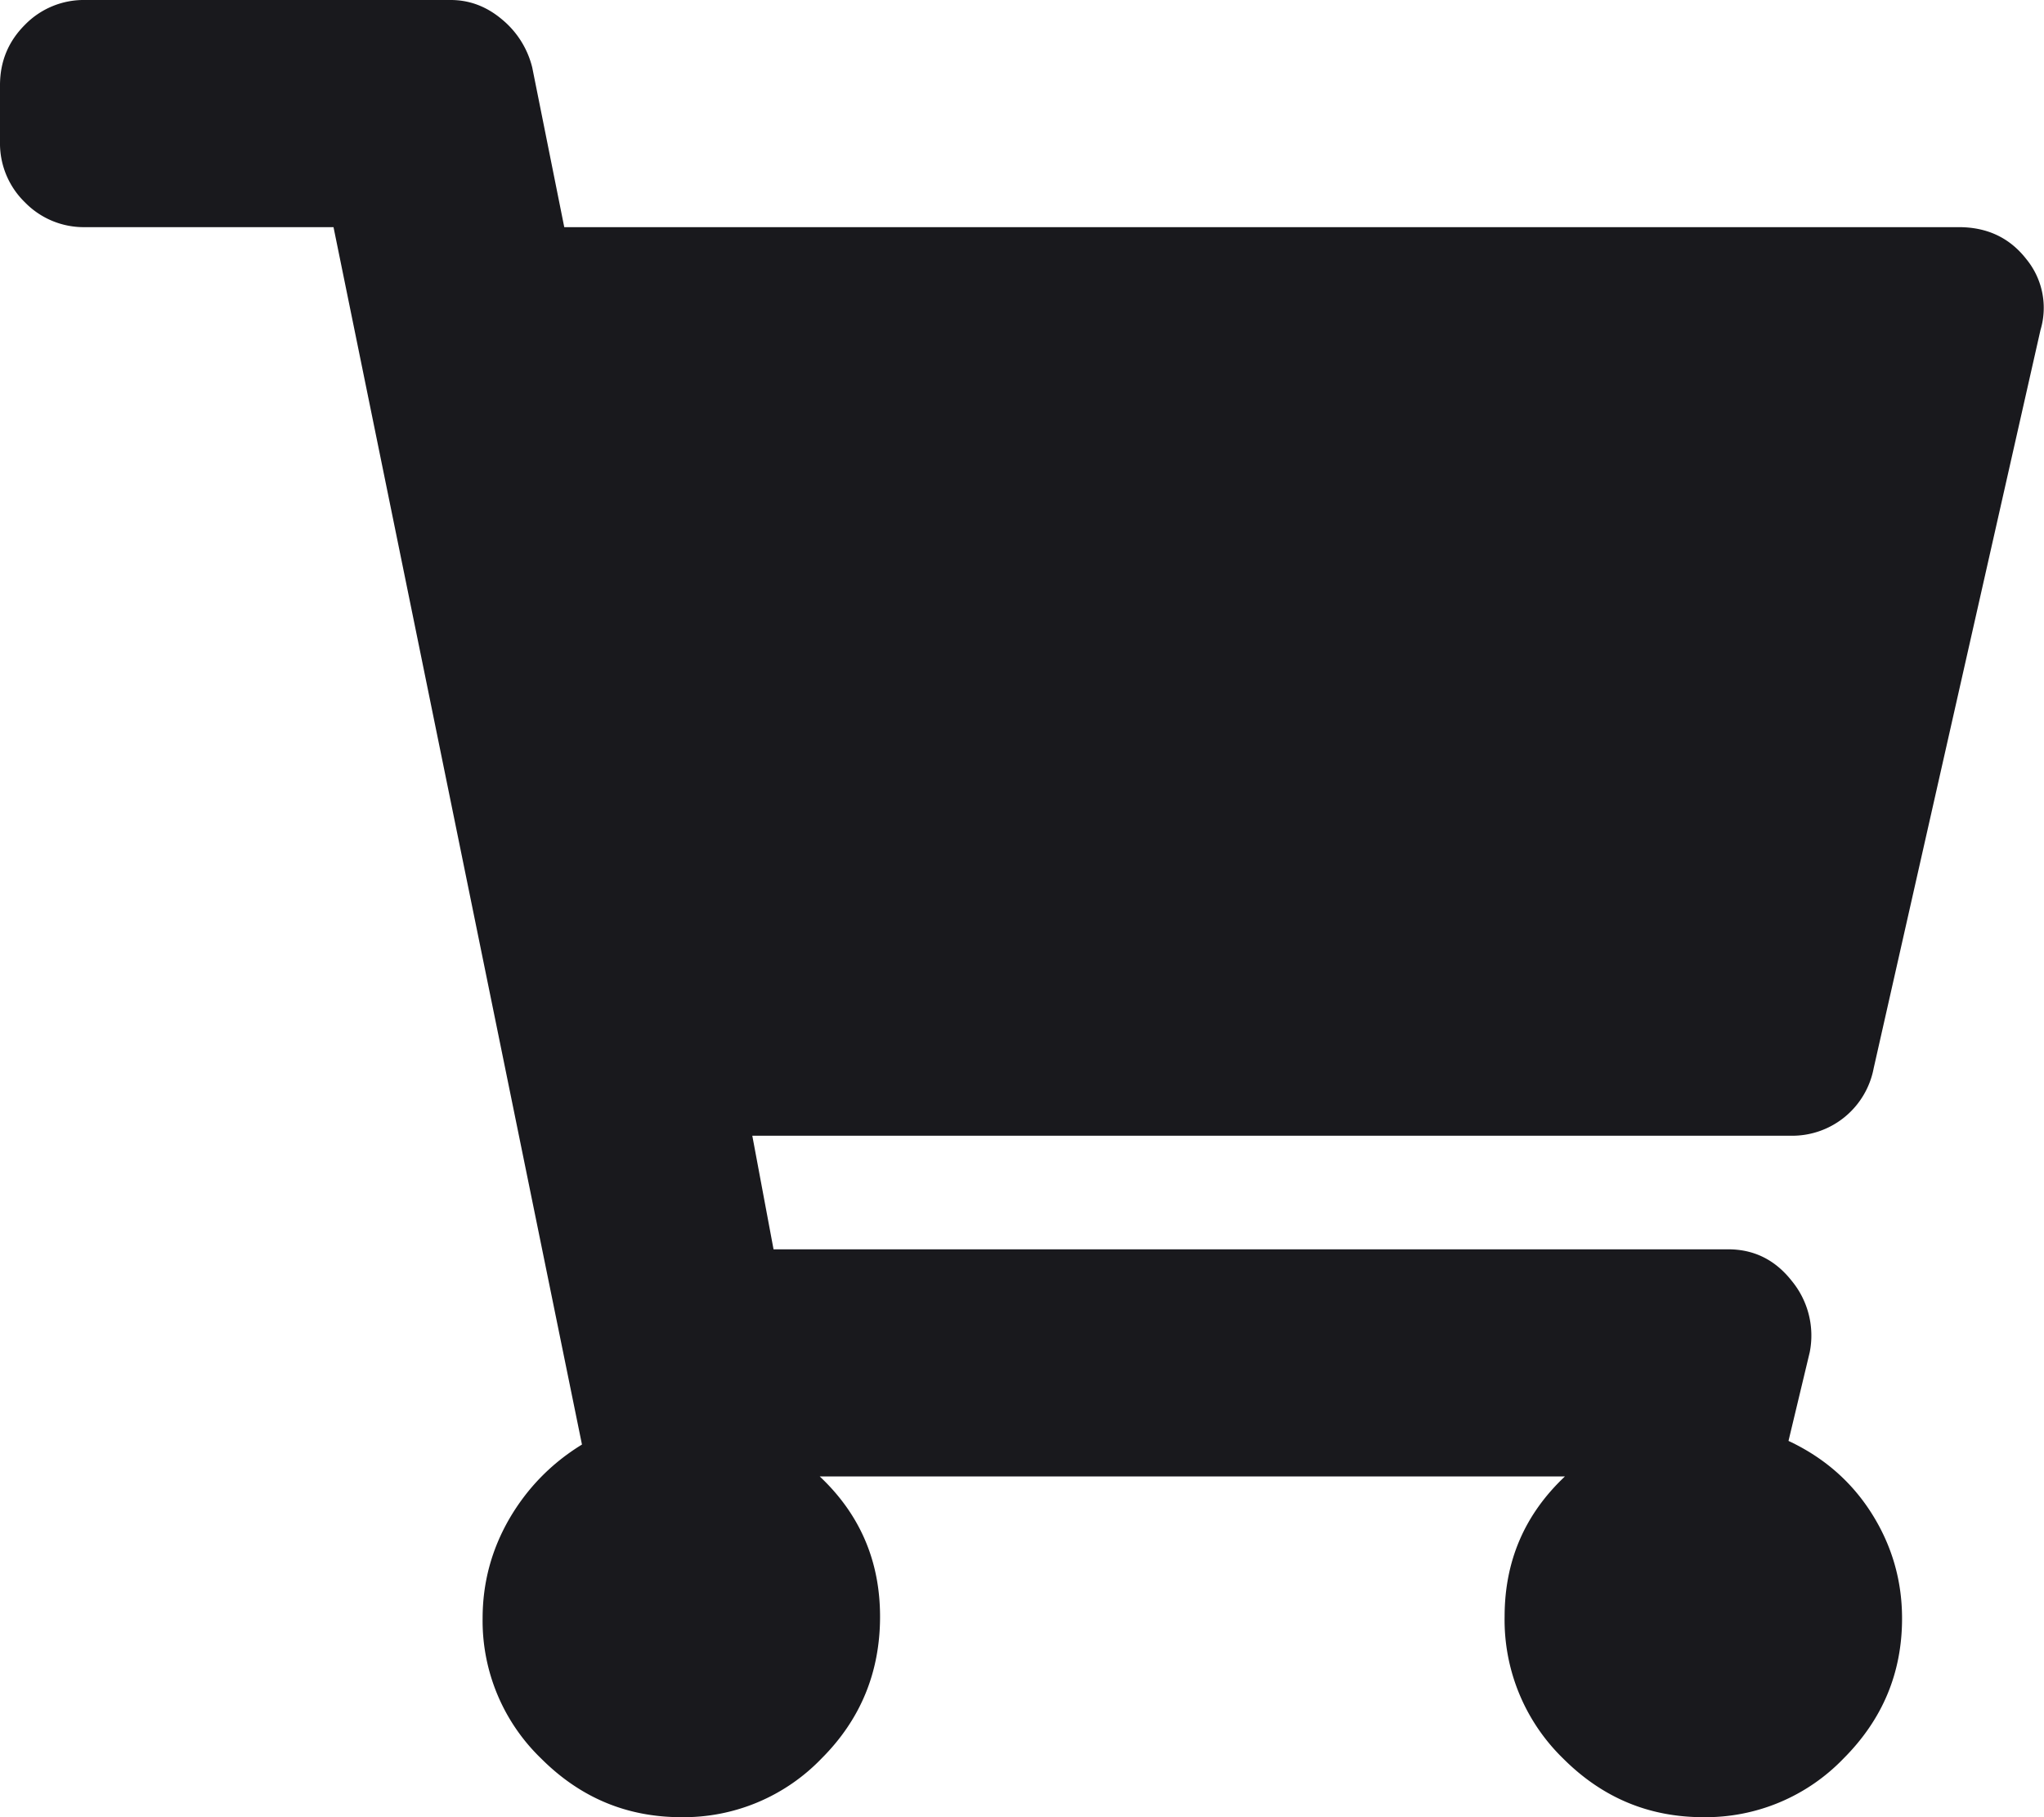 <svg xmlns="http://www.w3.org/2000/svg" xmlns:xlink="http://www.w3.org/1999/xlink" width="18" height="16" viewBox="0 0 18 16"><defs><path id="acypa" d="M1422.5 126.406a.73.73 0 0 1-.719.594h-9.156l.187 1h8.407c.229 0 .416.094.562.281a.756.756 0 0 1 .156.625l-.187.781c.312.146.557.36.734.641.177.281.266.589.266.922 0 .48-.172.89-.516 1.234A1.684 1.684 0 0 1 1421 133c-.48 0-.89-.172-1.234-.516a1.702 1.702 0 0 1-.516-1.25c0-.49.177-.9.531-1.234h-6.562c.354.333.531.745.531 1.234 0 .49-.172.907-.516 1.25A1.684 1.684 0 0 1 1412 133c-.48 0-.89-.172-1.234-.516a1.684 1.684 0 0 1-.516-1.234c0-.313.078-.604.234-.875.157-.27.37-.49.641-.656L1408.937 119h-2.187a.723.723 0 0 1-.531-.219.723.723 0 0 1-.219-.531v-.5c0-.208.073-.385.219-.531a.723.723 0 0 1 .531-.219h3.219c.166 0 .317.057.453.172a.794.794 0 0 1 .265.422l.282 1.406h12.281c.25 0 .448.094.594.281a.677.677 0 0 1 .125.625z"/></defs><g><g transform="translate(-1406 -117)"><use fill="#19191d" xlink:href="#acypa"/></g></g></svg>